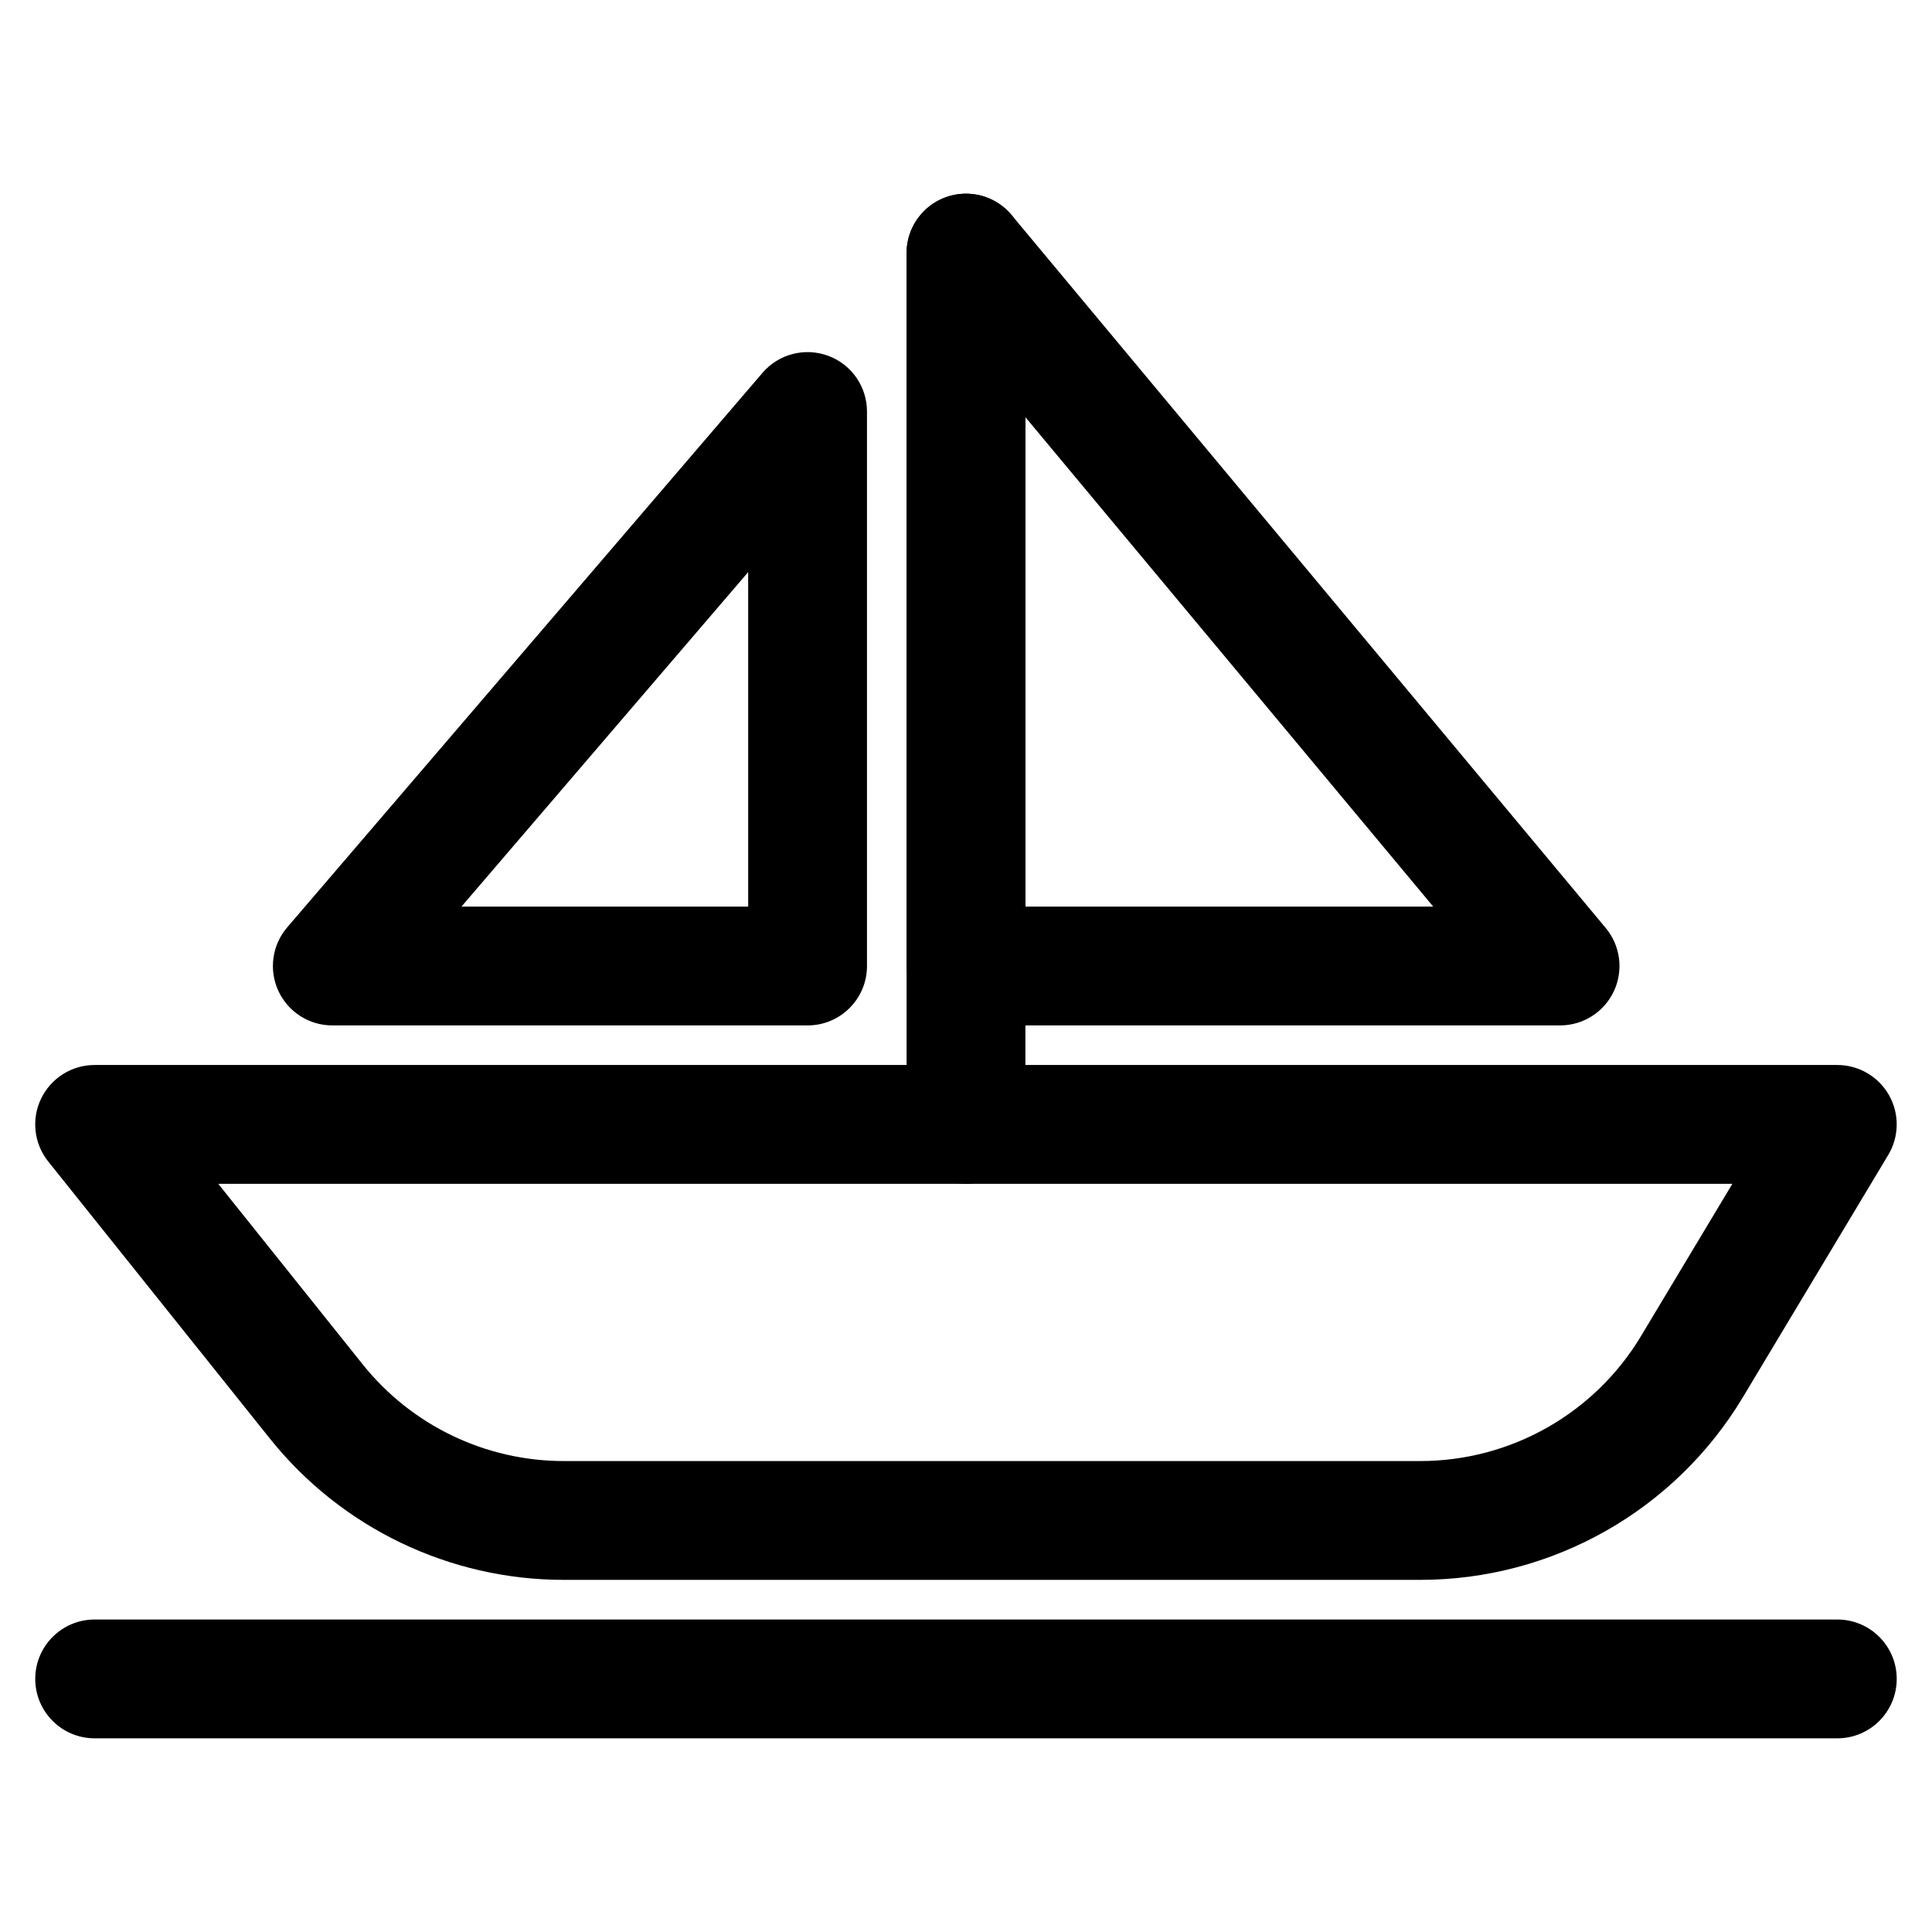 <?xml version="1.0" encoding="UTF-8"?>
<!-- Uploaded to: SVG Repo, www.svgrepo.com, Generator: SVG Repo Mixer Tools -->
<svg fill="#000000" width="800px" height="800px" version="1.1" viewBox="144 144 512 512" xmlns="http://www.w3.org/2000/svg">
 <g fill-rule="evenodd">
  <path d="m154.89 435.16c2.621-5.457 8.141-8.926 14.191-8.926h461.82c5.672 0 10.906 3.051 13.703 7.988 2.793 4.934 2.715 10.992-0.203 15.855l-38.516 64.195c-18.02 30.035-50.477 48.41-85.504 48.41h-226.98c-30.289 0-58.938-13.77-77.859-37.422l-58.758-73.449c-3.781-4.723-4.519-11.199-1.898-16.652zm46.949 22.562 38.293 47.867c12.949 16.184 32.551 25.605 53.273 25.605h226.98c23.969 0 46.172-12.574 58.504-33.125l24.211-40.348z"/>
  <path d="m400 457.73c-8.695 0-15.746-7.051-15.746-15.742v-230.91c0-8.695 7.051-15.746 15.746-15.746s15.742 7.051 15.742 15.746v230.91c0 8.691-7.047 15.742-15.742 15.742z"/>
  <path d="m394.64 196.27c6.231-2.254 13.207-0.367 17.453 4.727l157.44 188.93c3.91 4.691 4.754 11.223 2.16 16.754-2.59 5.535-8.148 9.066-14.258 9.066h-157.44c-8.695 0-15.746-7.047-15.746-15.742v-188.93c0-6.629 4.152-12.547 10.387-14.805zm21.102 58.289v129.7h108.08z"/>
  <path d="m363.48 238.29c-6.18-2.285-13.129-0.484-17.414 4.519l-125.95 146.95c-4.004 4.668-4.922 11.238-2.352 16.824 2.57 5.586 8.156 9.164 14.305 9.164h125.95c8.695 0 15.742-7.047 15.742-15.742v-146.95c0-6.59-4.102-12.48-10.281-14.766zm-21.207 57.324v88.641h-75.977z"/>
  <path d="m153.34 588.93c0-8.695 7.051-15.742 15.746-15.742h461.82c8.695 0 15.746 7.047 15.746 15.742 0 8.695-7.051 15.746-15.746 15.746h-461.82c-8.695 0-15.746-7.051-15.746-15.746z"/>
 </g>
</svg>